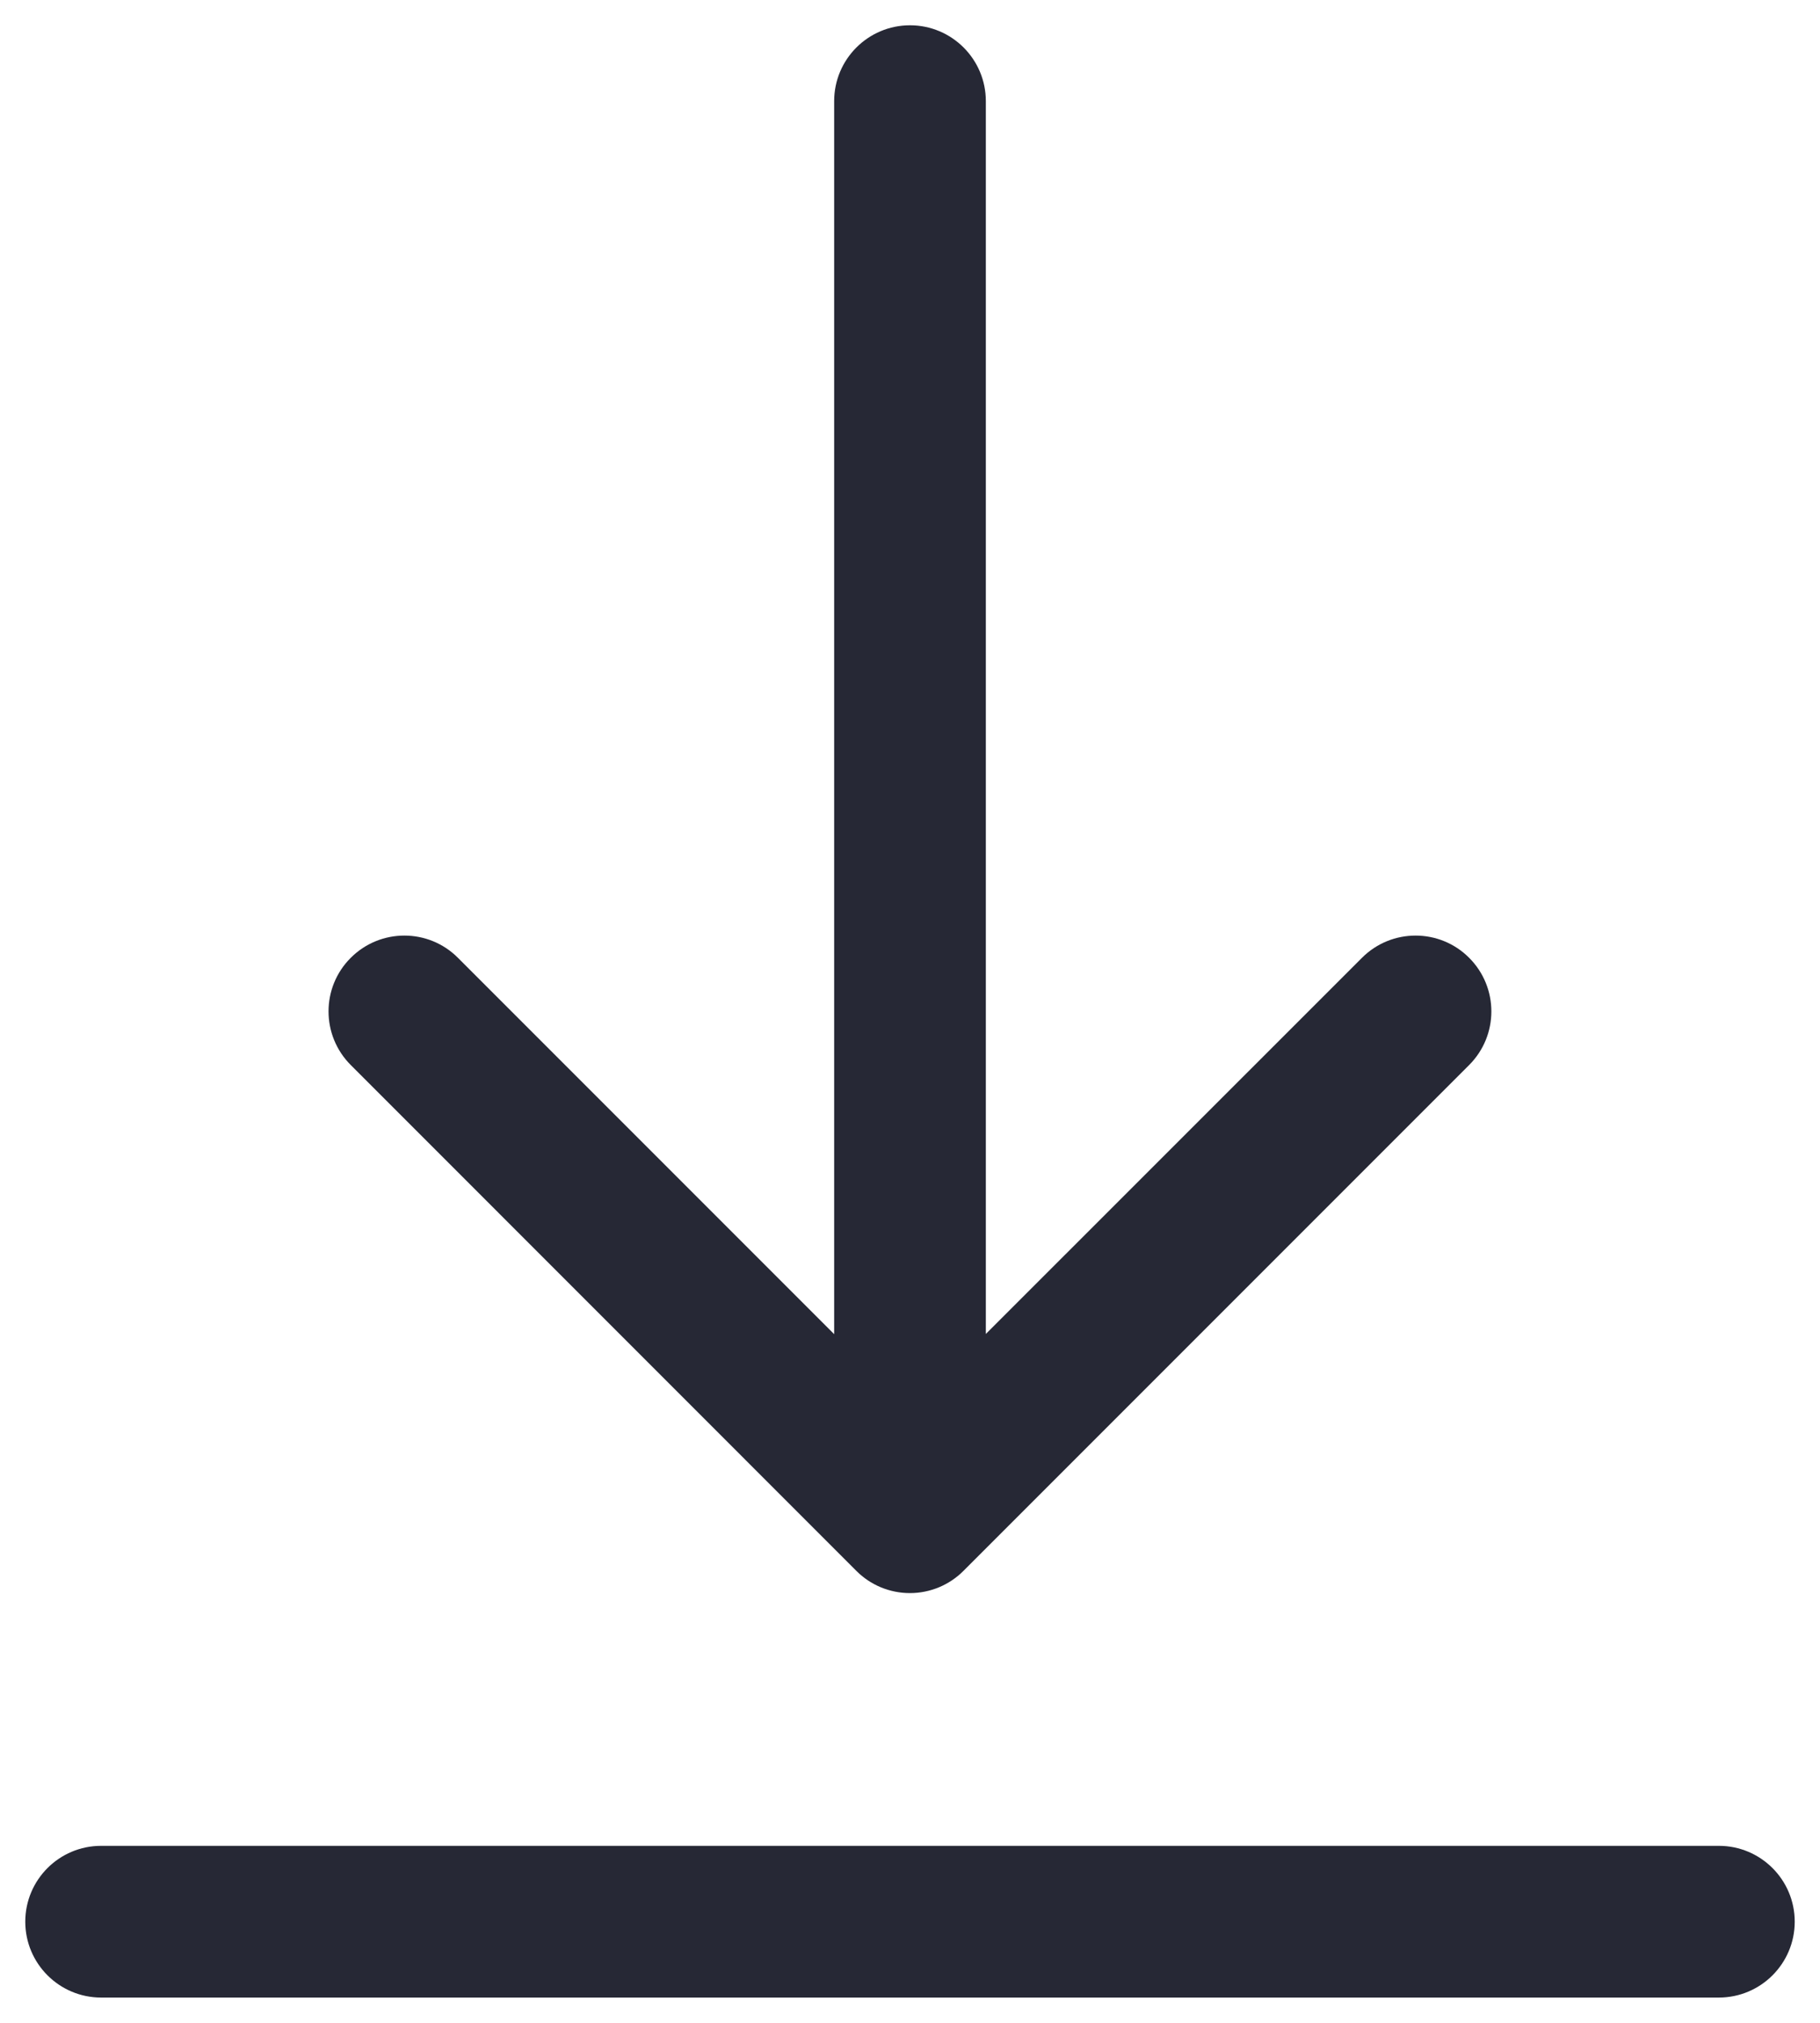 <svg width="18" height="20" viewBox="0 0 18 20" fill="none" xmlns="http://www.w3.org/2000/svg">
<path fill-rule="evenodd" clip-rule="evenodd" d="M9 0.25C9.414 0.25 9.75 0.586 9.75 1V13.189L13.47 9.47C13.763 9.177 14.238 9.177 14.53 9.47C14.823 9.763 14.823 10.237 14.53 10.53L9.529 15.531C9.389 15.672 9.198 15.751 8.999 15.751C8.8 15.751 8.609 15.672 8.469 15.531L3.469 10.53C3.176 10.237 3.176 9.762 3.469 9.47C3.762 9.177 4.237 9.177 4.529 9.47L8.25 13.191V1C8.25 0.586 8.586 0.25 9 0.25ZM1 18.25C0.586 18.25 0.25 18.586 0.25 19C0.25 19.414 0.586 19.75 1 19.75H17C17.414 19.75 17.75 19.414 17.75 19C17.75 18.586 17.414 18.25 17 18.25H1Z" fill="#262835"/>
</svg>
